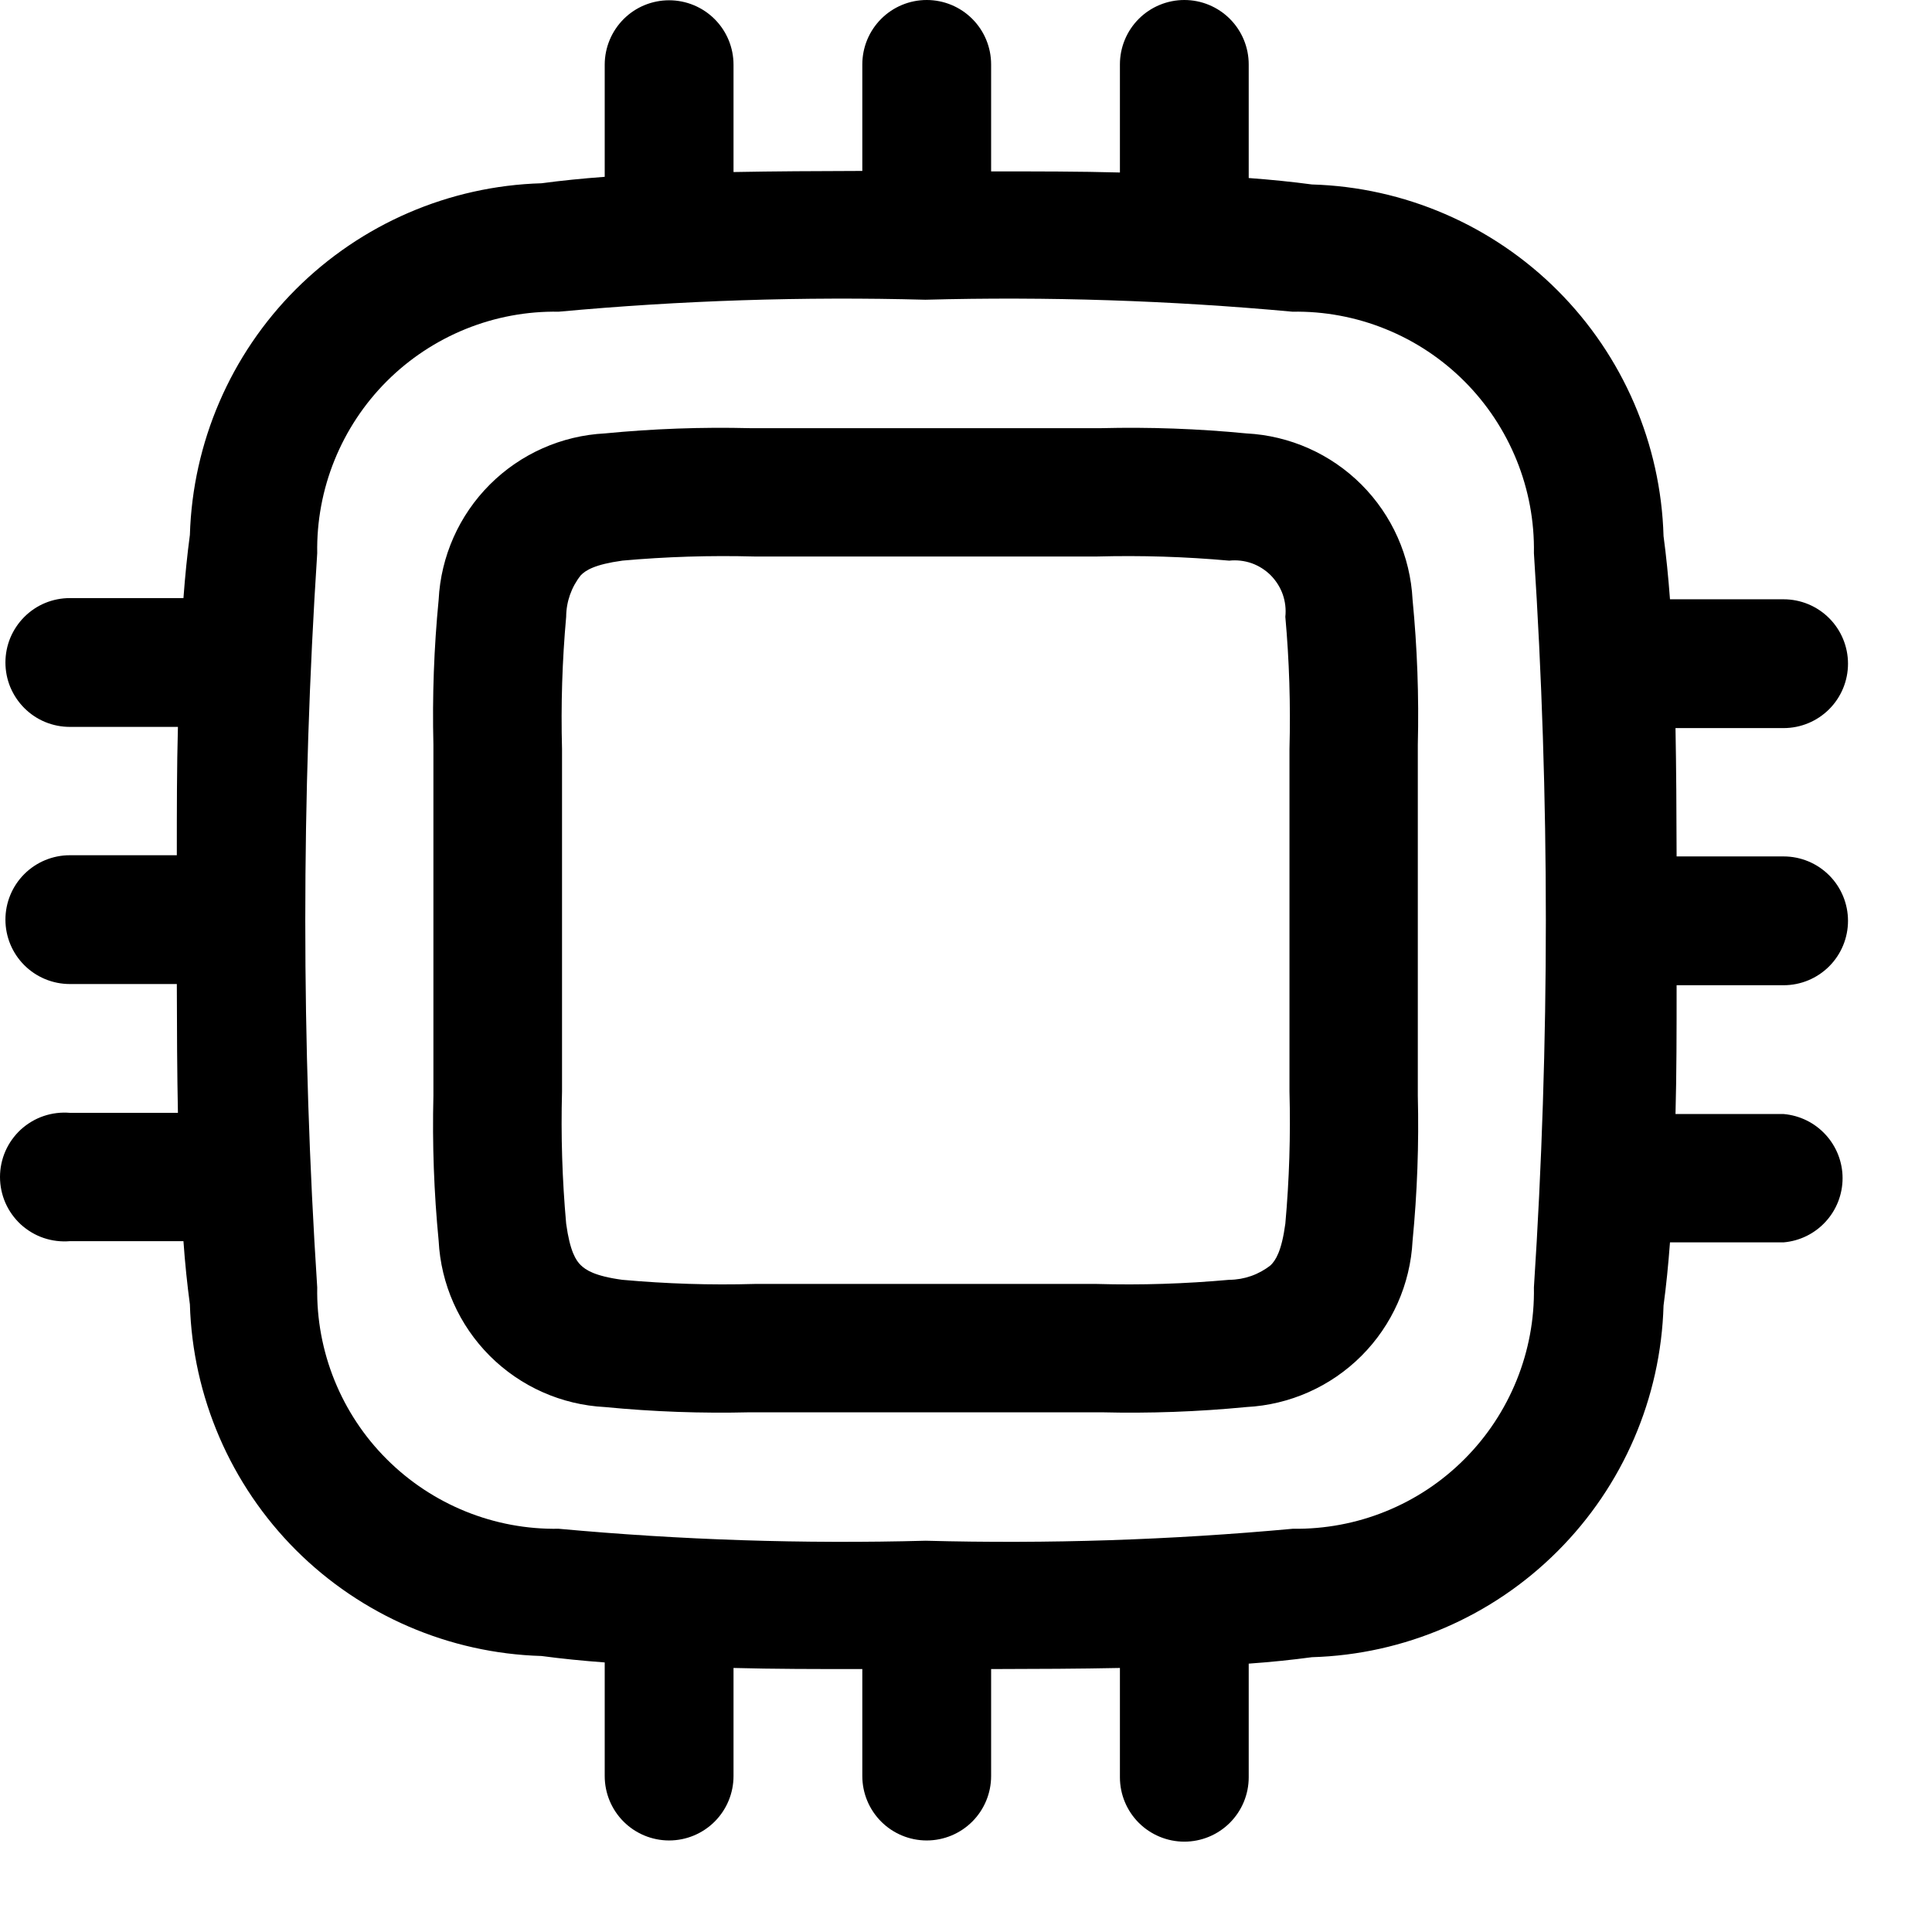 <svg width="21" height="21" viewBox="0 0 21 21" fill="currentColor" xmlns="http://www.w3.org/2000/svg">
<path fill-rule="evenodd" clip-rule="evenodd" d="M7.273 0.003C7.459 0.003 7.637 0.077 7.768 0.208C7.899 0.339 7.973 0.517 7.973 0.703V1.87C8.407 1.862 8.873 1.859 9.373 1.858V0.7C9.373 0.514 9.447 0.336 9.578 0.205C9.709 0.074 9.887 0 10.073 0C10.259 0 10.437 0.074 10.568 0.205C10.699 0.336 10.773 0.514 10.773 0.7V1.863C11.273 1.863 11.735 1.863 12.173 1.875V0.7C12.173 0.514 12.247 0.336 12.378 0.205C12.509 0.074 12.688 0 12.873 0C13.059 0 13.237 0.074 13.368 0.205C13.499 0.336 13.573 0.514 13.573 0.7V1.935C13.815 1.953 14.044 1.976 14.26 2.005C15.264 2.034 16.22 2.447 16.93 3.157C17.641 3.868 18.053 4.823 18.082 5.827C18.111 6.043 18.134 6.272 18.152 6.514H19.387C19.573 6.514 19.751 6.588 19.882 6.719C20.013 6.85 20.087 7.028 20.087 7.214C20.087 7.4 20.013 7.578 19.882 7.709C19.751 7.84 19.573 7.914 19.387 7.914H18.212C18.22 8.347 18.223 8.814 18.224 9.309H19.387C19.573 9.309 19.751 9.383 19.882 9.514C20.013 9.645 20.087 9.823 20.087 10.009C20.087 10.195 20.013 10.373 19.882 10.504C19.751 10.635 19.573 10.709 19.387 10.709H18.224C18.224 11.209 18.224 11.671 18.212 12.109H19.387C19.562 12.124 19.725 12.204 19.843 12.333C19.962 12.462 20.028 12.631 20.028 12.806C20.028 12.982 19.962 13.151 19.843 13.28C19.725 13.409 19.562 13.489 19.387 13.504H18.152C18.134 13.746 18.111 13.975 18.082 14.191C18.053 15.195 17.641 16.151 16.93 16.861C16.22 17.572 15.264 17.984 14.26 18.013C14.044 18.042 13.815 18.066 13.573 18.083V19.318C13.573 19.504 13.499 19.682 13.368 19.813C13.237 19.944 13.059 20.018 12.873 20.018C12.688 20.018 12.509 19.944 12.378 19.813C12.247 19.682 12.173 19.504 12.173 19.318V18.13C11.739 18.139 11.273 18.141 10.773 18.142V19.305C10.773 19.491 10.699 19.669 10.568 19.8C10.437 19.931 10.259 20.005 10.073 20.005C9.887 20.005 9.709 19.931 9.578 19.8C9.447 19.669 9.373 19.491 9.373 19.305V18.142C8.873 18.142 8.411 18.142 7.973 18.13V19.305C7.973 19.491 7.899 19.669 7.768 19.8C7.637 19.931 7.459 20.005 7.273 20.005C7.087 20.005 6.909 19.931 6.778 19.8C6.647 19.669 6.573 19.491 6.573 19.305V18.07C6.331 18.052 6.102 18.029 5.886 18C4.882 17.971 3.927 17.558 3.216 16.848C2.506 16.137 2.094 15.182 2.064 14.178C2.035 13.962 2.011 13.733 1.994 13.491H0.759C0.663 13.499 0.565 13.487 0.474 13.456C0.382 13.425 0.298 13.374 0.226 13.309C0.155 13.243 0.098 13.164 0.059 13.075C0.02 12.986 0 12.89 0 12.793C0 12.697 0.02 12.601 0.059 12.512C0.098 12.423 0.155 12.344 0.226 12.278C0.298 12.213 0.382 12.162 0.474 12.131C0.565 12.1 0.663 12.088 0.759 12.096H1.934C1.925 11.662 1.923 11.196 1.922 10.696H0.759C0.573 10.696 0.395 10.622 0.264 10.491C0.133 10.36 0.059 10.182 0.059 9.996C0.059 9.81 0.133 9.632 0.264 9.501C0.395 9.37 0.573 9.296 0.759 9.296H1.922C1.922 8.796 1.922 8.334 1.934 7.901H0.759C0.667 7.901 0.576 7.883 0.491 7.848C0.406 7.813 0.329 7.761 0.264 7.696C0.199 7.631 0.148 7.554 0.112 7.469C0.077 7.384 0.059 7.293 0.059 7.201C0.059 7.109 0.077 7.018 0.112 6.933C0.148 6.848 0.199 6.771 0.264 6.706C0.329 6.641 0.406 6.589 0.491 6.554C0.576 6.519 0.667 6.501 0.759 6.501H1.994C2.012 6.259 2.035 6.03 2.064 5.814C2.094 4.81 2.506 3.854 3.216 3.144C3.927 2.434 4.882 2.021 5.886 1.992C6.102 1.963 6.331 1.94 6.573 1.922V0.7C6.574 0.515 6.648 0.338 6.779 0.207C6.91 0.076 7.088 0.003 7.273 0.003ZM6.073 3.388C5.727 3.382 5.383 3.446 5.062 3.576C4.741 3.706 4.449 3.899 4.204 4.144C3.959 4.389 3.766 4.681 3.636 5.002C3.506 5.323 3.442 5.667 3.448 6.013C3.275 8.67 3.275 11.336 3.448 13.993C3.442 14.339 3.506 14.683 3.636 15.004C3.766 15.325 3.959 15.617 4.204 15.861C4.449 16.106 4.741 16.299 5.062 16.429C5.383 16.559 5.727 16.623 6.073 16.617C7.399 16.739 8.731 16.783 10.062 16.747C11.393 16.783 12.726 16.739 14.052 16.617C14.398 16.622 14.742 16.558 15.062 16.428C15.383 16.298 15.674 16.105 15.918 15.86C16.163 15.615 16.355 15.324 16.485 15.003C16.615 14.682 16.679 14.339 16.673 13.993C16.846 11.336 16.846 8.67 16.673 6.013C16.679 5.667 16.615 5.323 16.485 5.002C16.355 4.681 16.162 4.389 15.917 4.144C15.672 3.899 15.381 3.706 15.059 3.576C14.738 3.446 14.394 3.382 14.048 3.388C12.722 3.266 11.389 3.222 10.058 3.258C8.728 3.222 7.398 3.266 6.073 3.388ZM8.156 4.654H11.969C12.496 4.641 13.023 4.66 13.547 4.711C14.018 4.735 14.464 4.933 14.798 5.267C15.132 5.601 15.33 6.047 15.354 6.518C15.405 7.042 15.424 7.569 15.411 8.096V11.909C15.424 12.436 15.405 12.963 15.354 13.487C15.33 13.958 15.132 14.404 14.798 14.738C14.464 15.072 14.018 15.27 13.547 15.294C13.023 15.345 12.496 15.364 11.969 15.351H8.153C7.626 15.364 7.099 15.345 6.575 15.294C6.104 15.27 5.658 15.072 5.324 14.738C4.99 14.404 4.792 13.958 4.768 13.487C4.717 12.963 4.698 12.436 4.711 11.909V8.096C4.698 7.569 4.717 7.042 4.768 6.518C4.792 6.047 4.99 5.601 5.324 5.267C5.658 4.933 6.104 4.735 6.575 4.711C7.099 4.66 7.626 4.641 8.153 4.654H8.156ZM6.764 6.094C6.464 6.135 6.364 6.2 6.313 6.253C6.211 6.381 6.155 6.54 6.154 6.704C6.111 7.182 6.096 7.662 6.109 8.142V11.863C6.096 12.343 6.111 12.823 6.154 13.301C6.195 13.601 6.26 13.701 6.313 13.752C6.366 13.803 6.461 13.87 6.764 13.911C7.242 13.954 7.722 13.97 8.202 13.956H11.923C12.403 13.97 12.883 13.954 13.361 13.911C13.525 13.91 13.684 13.854 13.812 13.752C13.865 13.699 13.93 13.604 13.971 13.301C14.014 12.823 14.029 12.343 14.016 11.863V8.142C14.029 7.662 14.014 7.182 13.971 6.704C13.98 6.622 13.97 6.539 13.943 6.461C13.915 6.382 13.87 6.312 13.812 6.253C13.754 6.195 13.683 6.15 13.605 6.122C13.527 6.095 13.443 6.085 13.361 6.094C12.883 6.051 12.403 6.036 11.923 6.049H8.202C7.721 6.036 7.24 6.051 6.761 6.094H6.764Z"/>
</svg>
